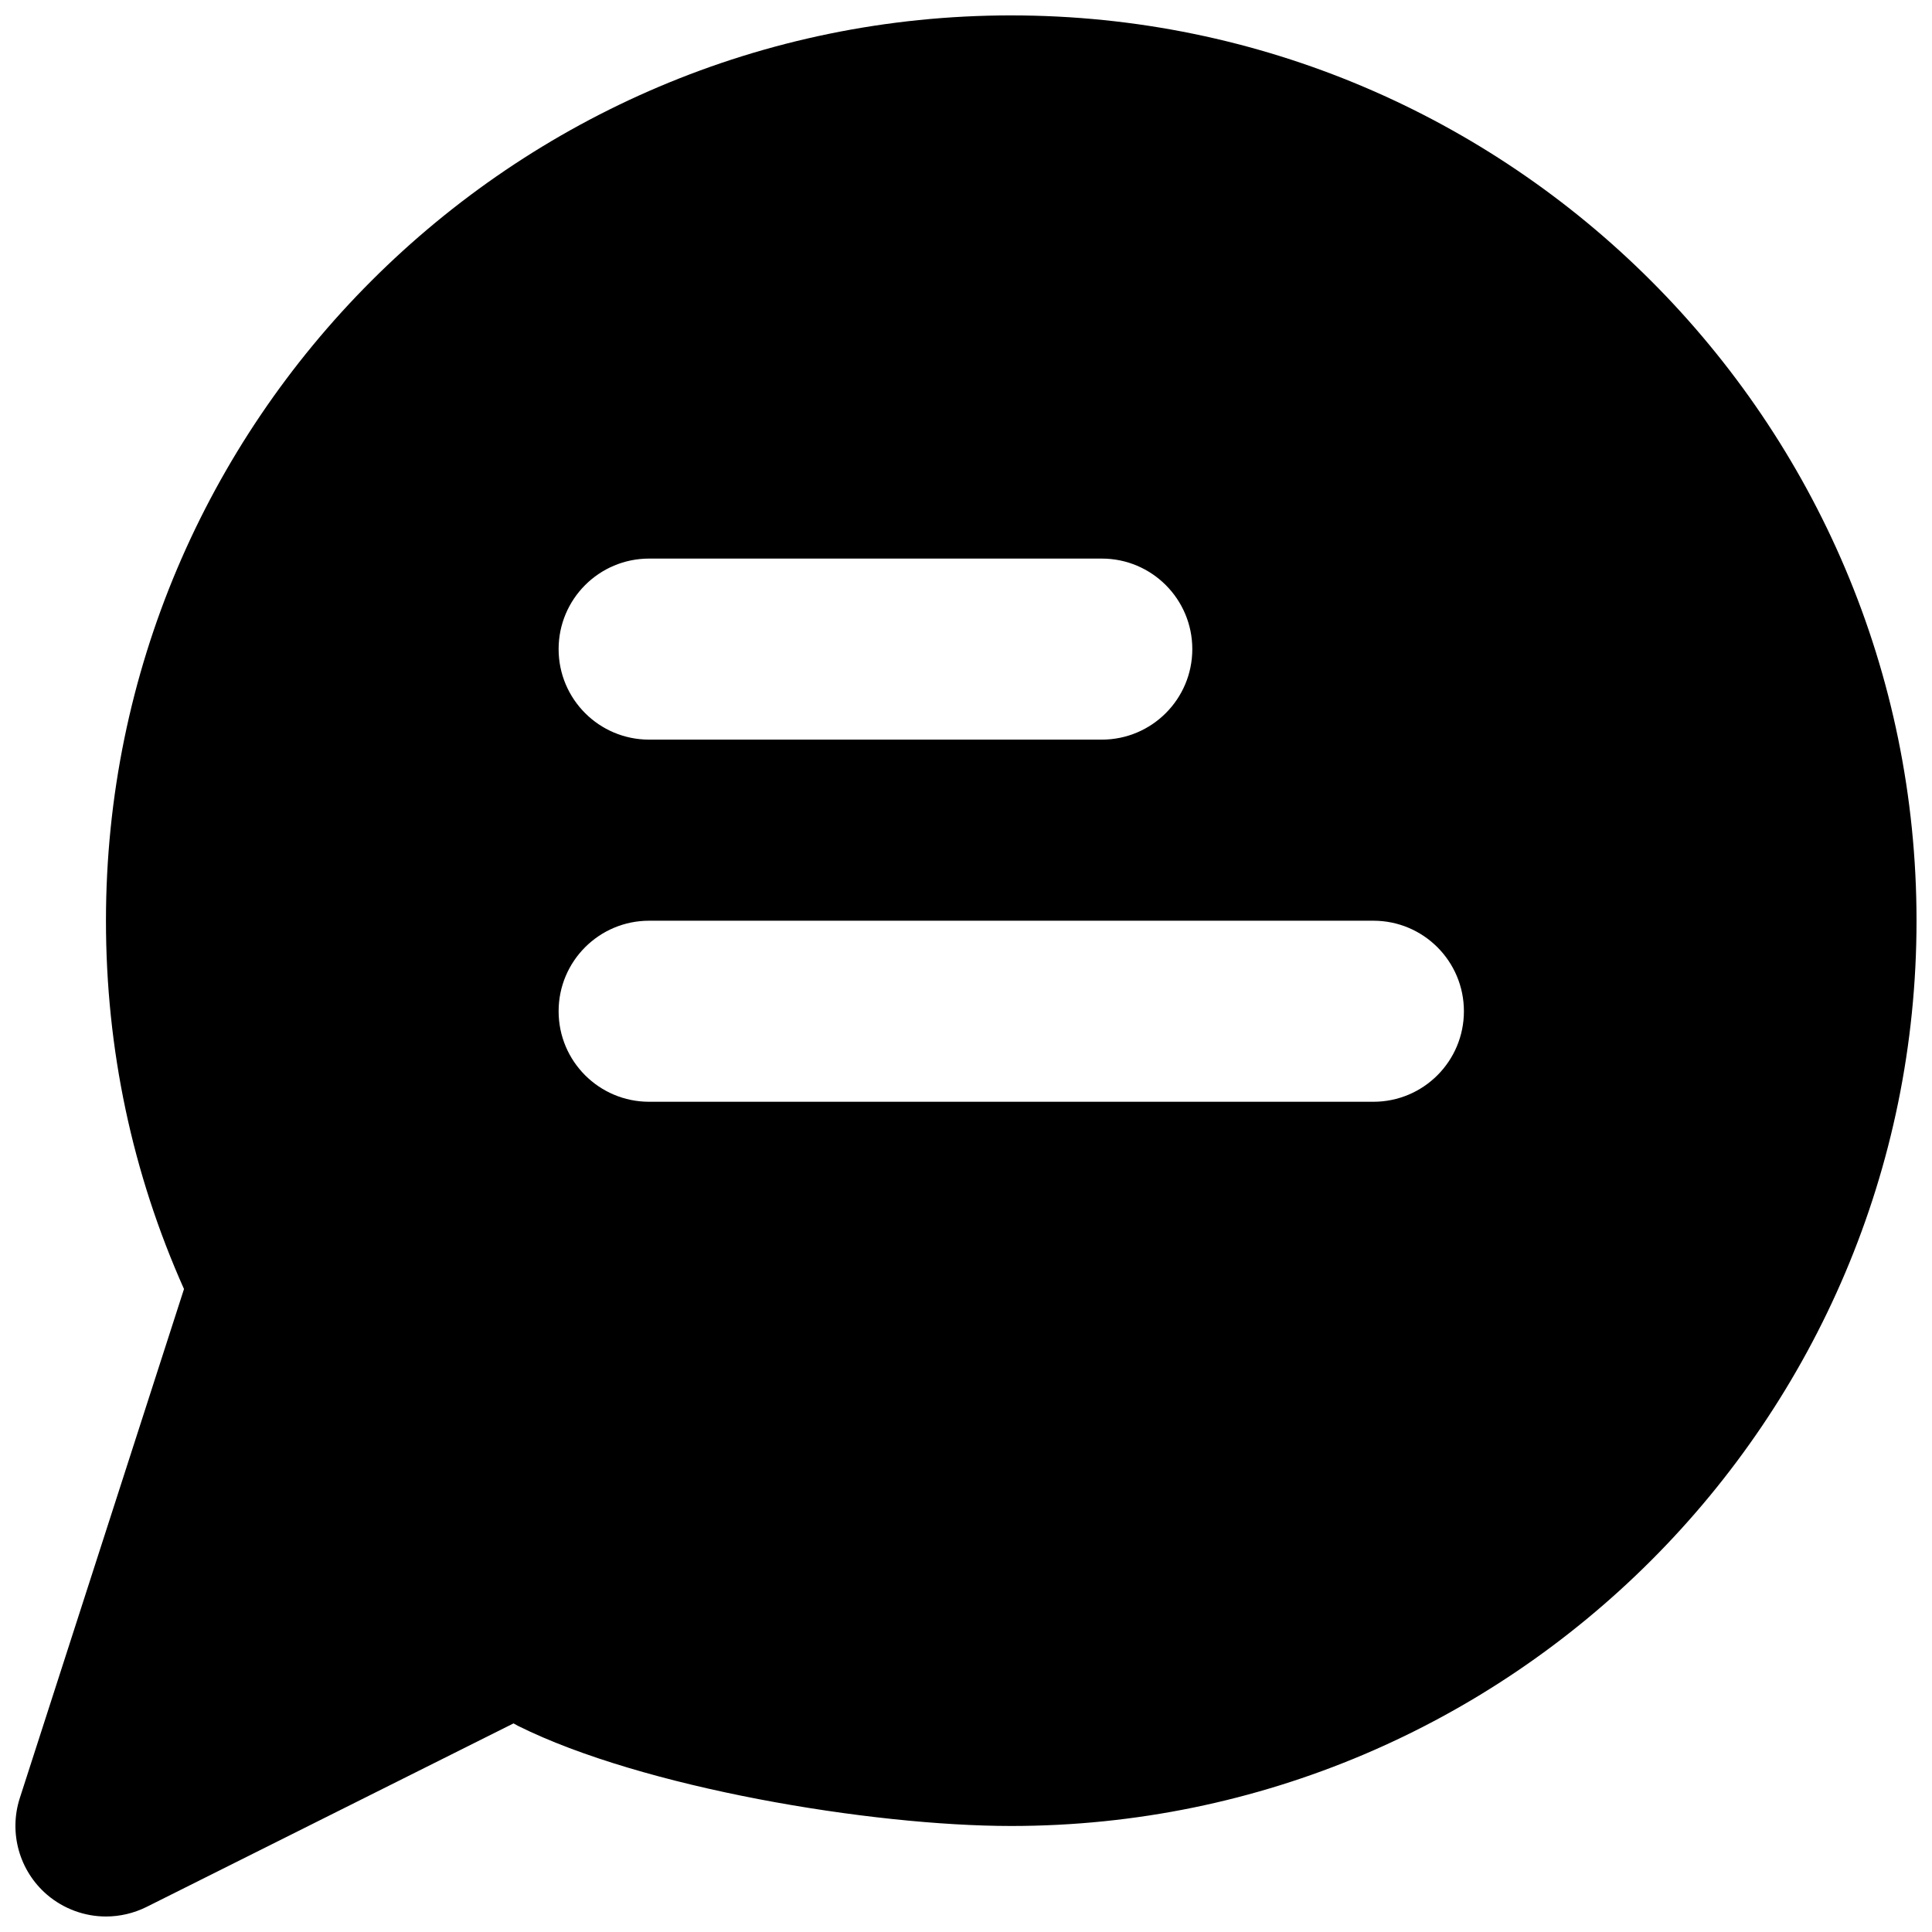 <?xml version="1.0" encoding="UTF-8"?>
<!-- Uploaded to: ICON Repo, www.svgrepo.com, Generator: ICON Repo Mixer Tools -->
<svg width="800px" height="800px" version="1.1" viewBox="144 144 512 512" xmlns="http://www.w3.org/2000/svg">
 <defs>
  <clipPath id="a">
   <path d="m148.09 148.09h503.81v503.81h-503.81z"/>
  </clipPath>
 </defs>
 <g clip-path="url(#a)">
  <path d="m507.96 435.98h-191.93c-13.27 0-23.992-10.746-23.992-23.992 0-13.242 10.723-23.988 23.992-23.988h191.93c13.27 0 23.992 10.746 23.992 23.988 0 13.246-10.723 23.992-23.992 23.992m-191.93-143.95h119.95c13.266 0 23.992 10.75 23.992 23.992s-10.727 23.988-23.992 23.988h-119.95c-13.27 0-23.992-10.746-23.992-23.988s10.723-23.992 23.992-23.992m95.961-143.95c-132.29 0-239.91 107.62-239.91 239.91 0 34.066 6.957 66.863 20.68 97.617l-43.52 134.93c-2.953 9.188-0.121 19.266 7.219 25.574 4.441 3.789 10.008 5.781 15.621 5.781 3.644 0 7.34-0.84 10.723-2.519l97.285-48.652c0.43 0.238 0.836 0.457 1.27 0.695 32.914 16.363 93.445 26.488 130.63 26.488 132.29 0 239.91-107.62 239.91-239.91s-107.62-239.91-239.91-239.91" fill-rule="evenodd"/>
 </g>
</svg>